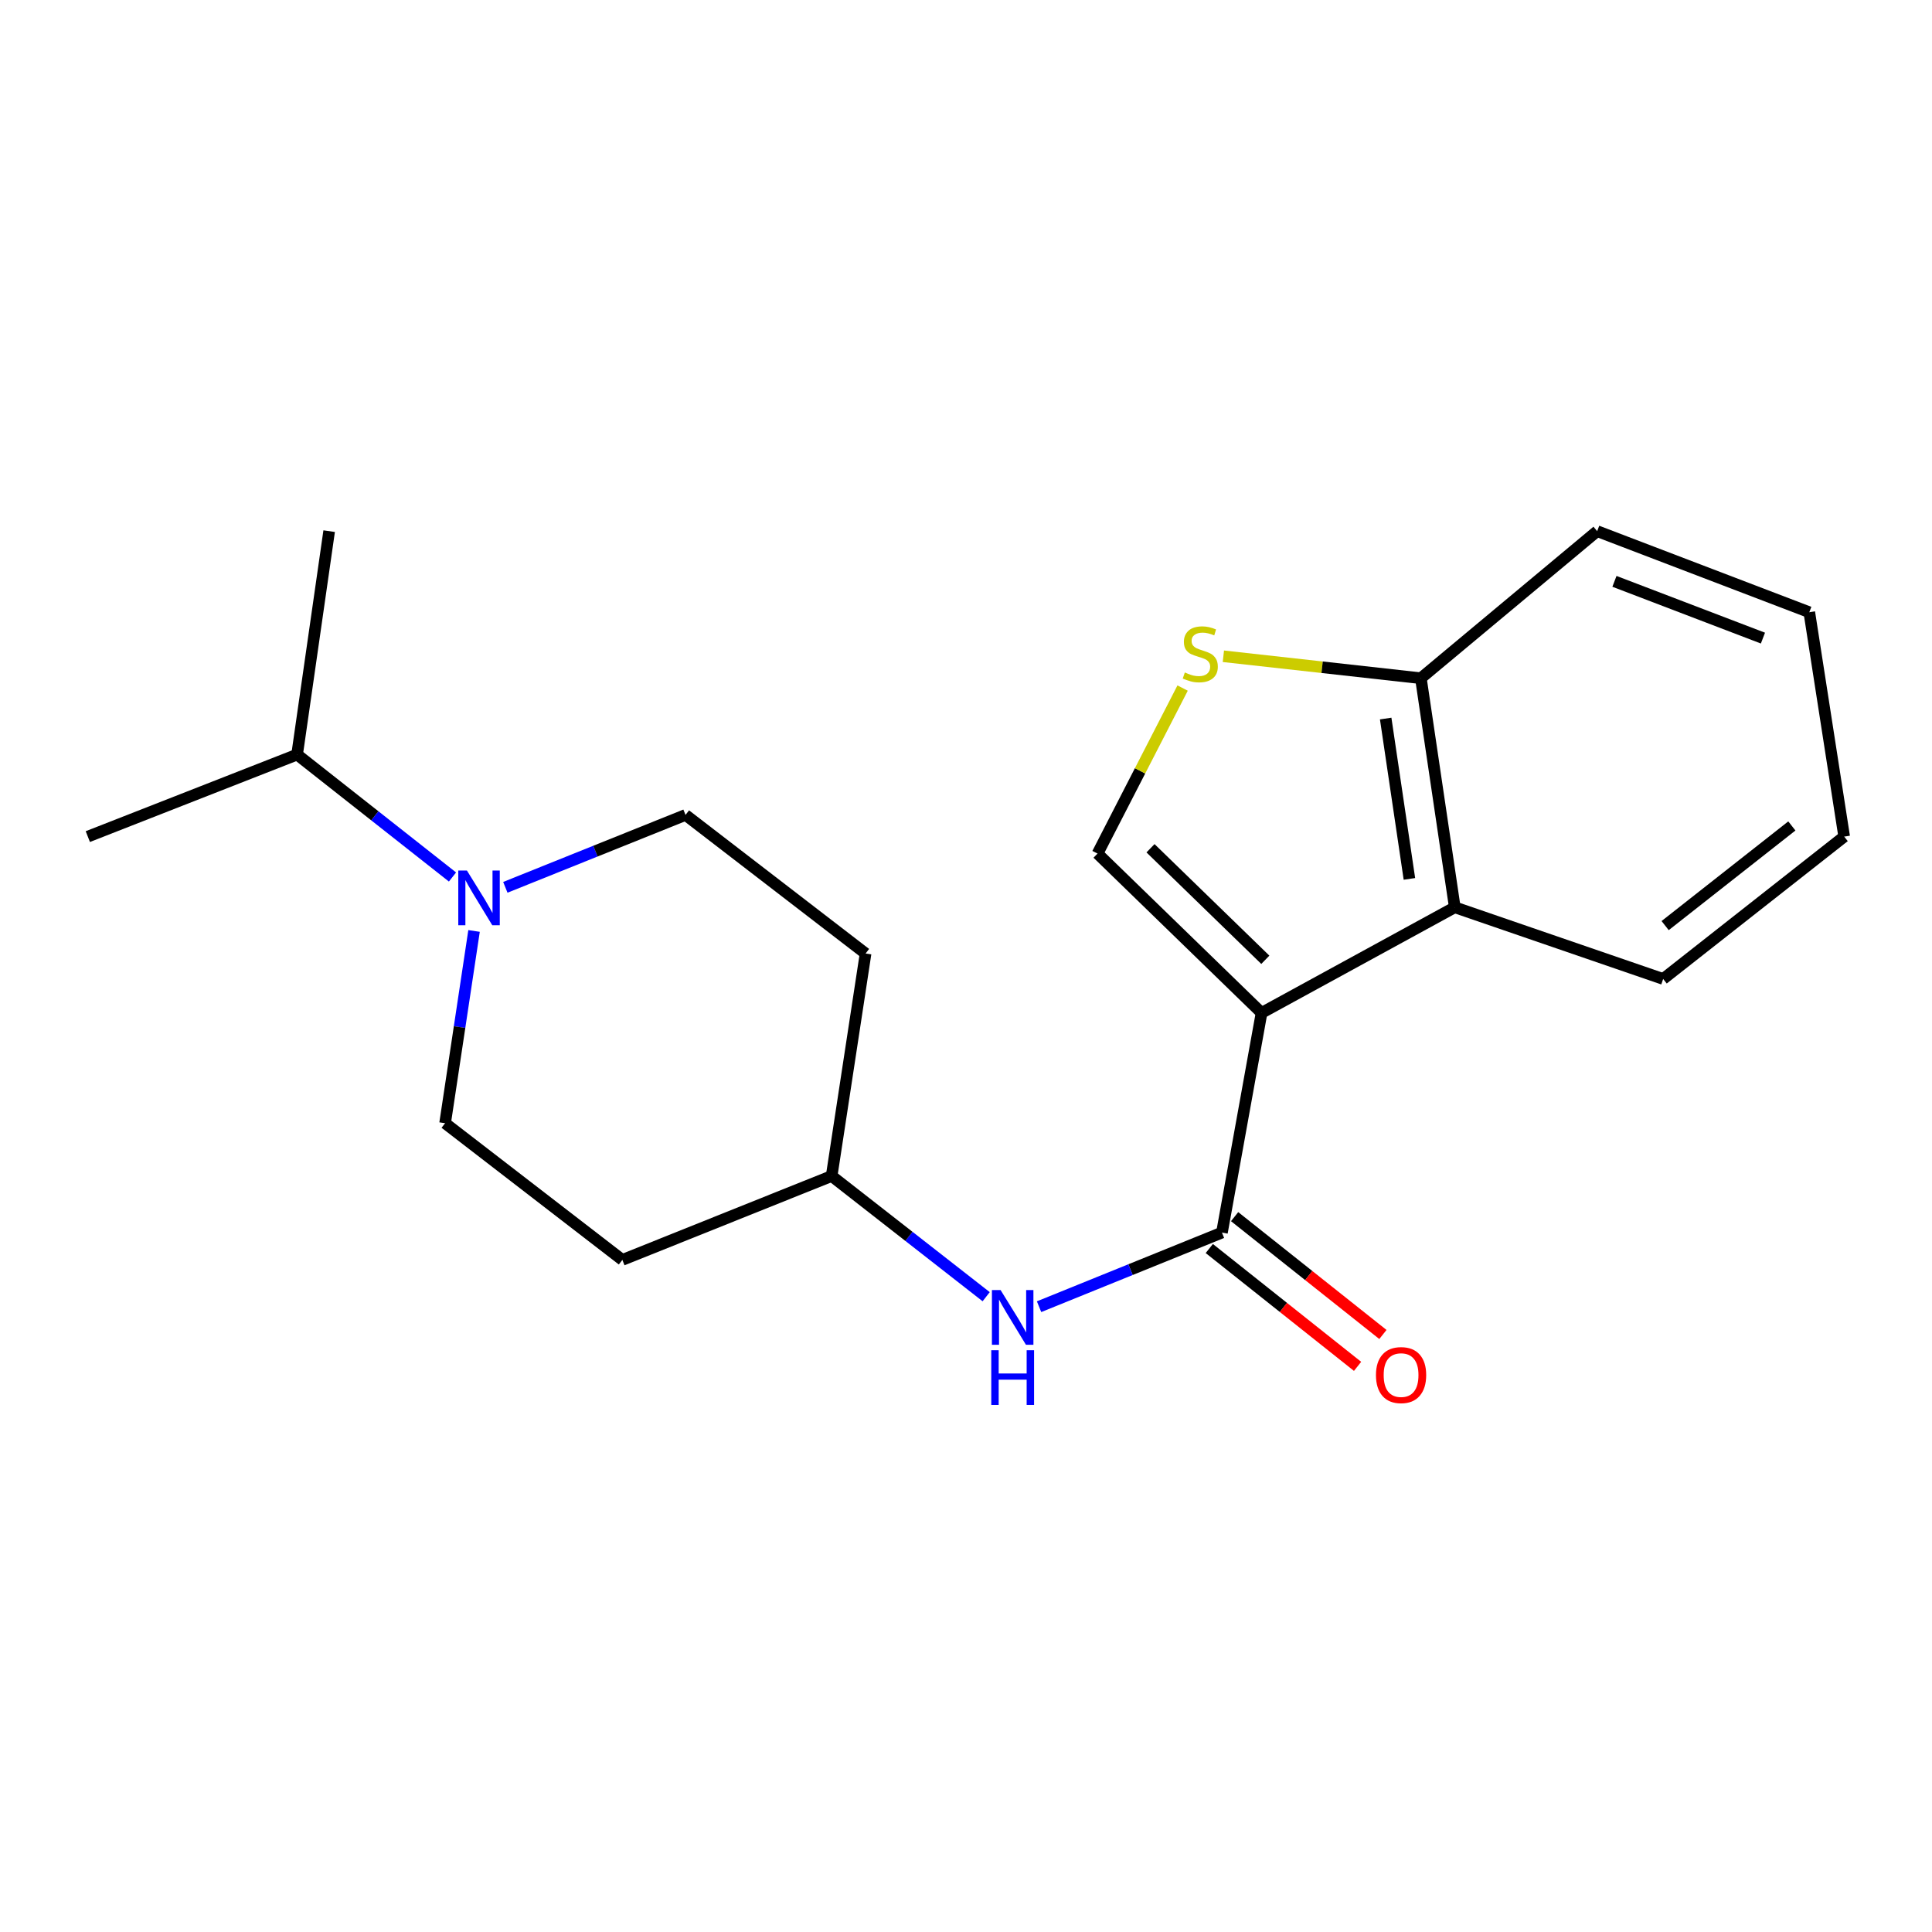 <?xml version='1.0' encoding='iso-8859-1'?>
<svg version='1.1' baseProfile='full'
              xmlns='http://www.w3.org/2000/svg'
                      xmlns:rdkit='http://www.rdkit.org/xml'
                      xmlns:xlink='http://www.w3.org/1999/xlink'
                  xml:space='preserve'
width='1000px' height='1000px' viewBox='0 0 1000 1000'>
<!-- END OF HEADER -->
<rect style='opacity:1.0;fill:#FFFFFF;stroke:none' width='1000' height='1000' x='0' y='0'> </rect>
<path class='bond-0' d='M 652.983,524.274 L 632.48,637.983' style='fill:none;fill-rule:evenodd;stroke:#000000;stroke-width:6px;stroke-linecap:butt;stroke-linejoin:miter;stroke-opacity:1' />
<path class='bond-1' d='M 652.983,524.274 L 568.078,441.805' style='fill:none;fill-rule:evenodd;stroke:#000000;stroke-width:6px;stroke-linecap:butt;stroke-linejoin:miter;stroke-opacity:1' />
<path class='bond-1' d='M 654.932,496.785 L 595.499,439.056' style='fill:none;fill-rule:evenodd;stroke:#000000;stroke-width:6px;stroke-linecap:butt;stroke-linejoin:miter;stroke-opacity:1' />
<path class='bond-2' d='M 652.983,524.274 L 752.992,469.615' style='fill:none;fill-rule:evenodd;stroke:#000000;stroke-width:6px;stroke-linecap:butt;stroke-linejoin:miter;stroke-opacity:1' />
<path class='bond-5' d='M 632.48,637.983 L 585.149,657.164' style='fill:none;fill-rule:evenodd;stroke:#000000;stroke-width:6px;stroke-linecap:butt;stroke-linejoin:miter;stroke-opacity:1' />
<path class='bond-5' d='M 585.149,657.164 L 537.818,676.345' style='fill:none;fill-rule:evenodd;stroke:#0000FF;stroke-width:6px;stroke-linecap:butt;stroke-linejoin:miter;stroke-opacity:1' />
<path class='bond-7' d='M 625.923,646.234 L 664.3,676.73' style='fill:none;fill-rule:evenodd;stroke:#000000;stroke-width:6px;stroke-linecap:butt;stroke-linejoin:miter;stroke-opacity:1' />
<path class='bond-7' d='M 664.3,676.73 L 702.677,707.226' style='fill:none;fill-rule:evenodd;stroke:#FF0000;stroke-width:6px;stroke-linecap:butt;stroke-linejoin:miter;stroke-opacity:1' />
<path class='bond-7' d='M 639.036,629.733 L 677.413,660.229' style='fill:none;fill-rule:evenodd;stroke:#000000;stroke-width:6px;stroke-linecap:butt;stroke-linejoin:miter;stroke-opacity:1' />
<path class='bond-7' d='M 677.413,660.229 L 715.79,690.725' style='fill:none;fill-rule:evenodd;stroke:#FF0000;stroke-width:6px;stroke-linecap:butt;stroke-linejoin:miter;stroke-opacity:1' />
<path class='bond-3' d='M 568.078,441.805 L 590.098,398.973' style='fill:none;fill-rule:evenodd;stroke:#000000;stroke-width:6px;stroke-linecap:butt;stroke-linejoin:miter;stroke-opacity:1' />
<path class='bond-3' d='M 590.098,398.973 L 612.117,356.141' style='fill:none;fill-rule:evenodd;stroke:#CCCC00;stroke-width:6px;stroke-linecap:butt;stroke-linejoin:miter;stroke-opacity:1' />
<path class='bond-6' d='M 752.992,469.615 L 735.44,351.046' style='fill:none;fill-rule:evenodd;stroke:#000000;stroke-width:6px;stroke-linecap:butt;stroke-linejoin:miter;stroke-opacity:1' />
<path class='bond-6' d='M 729.51,454.916 L 717.223,371.917' style='fill:none;fill-rule:evenodd;stroke:#000000;stroke-width:6px;stroke-linecap:butt;stroke-linejoin:miter;stroke-opacity:1' />
<path class='bond-14' d='M 752.992,469.615 L 860.847,506.71' style='fill:none;fill-rule:evenodd;stroke:#000000;stroke-width:6px;stroke-linecap:butt;stroke-linejoin:miter;stroke-opacity:1' />
<path class='bond-20' d='M 633.214,339.681 L 684.327,345.364' style='fill:none;fill-rule:evenodd;stroke:#CCCC00;stroke-width:6px;stroke-linecap:butt;stroke-linejoin:miter;stroke-opacity:1' />
<path class='bond-20' d='M 684.327,345.364 L 735.44,351.046' style='fill:none;fill-rule:evenodd;stroke:#000000;stroke-width:6px;stroke-linecap:butt;stroke-linejoin:miter;stroke-opacity:1' />
<path class='bond-4' d='M 261.564,459.282 L 308.196,440.544' style='fill:none;fill-rule:evenodd;stroke:#0000FF;stroke-width:6px;stroke-linecap:butt;stroke-linejoin:miter;stroke-opacity:1' />
<path class='bond-4' d='M 308.196,440.544 L 354.827,421.805' style='fill:none;fill-rule:evenodd;stroke:#000000;stroke-width:6px;stroke-linecap:butt;stroke-linejoin:miter;stroke-opacity:1' />
<path class='bond-13' d='M 234.207,453.932 L 193.993,422.249' style='fill:none;fill-rule:evenodd;stroke:#0000FF;stroke-width:6px;stroke-linecap:butt;stroke-linejoin:miter;stroke-opacity:1' />
<path class='bond-13' d='M 193.993,422.249 L 153.778,390.565' style='fill:none;fill-rule:evenodd;stroke:#000000;stroke-width:6px;stroke-linecap:butt;stroke-linejoin:miter;stroke-opacity:1' />
<path class='bond-22' d='M 245.368,481.863 L 237.874,531.616' style='fill:none;fill-rule:evenodd;stroke:#0000FF;stroke-width:6px;stroke-linecap:butt;stroke-linejoin:miter;stroke-opacity:1' />
<path class='bond-22' d='M 237.874,531.616 L 230.38,581.369' style='fill:none;fill-rule:evenodd;stroke:#000000;stroke-width:6px;stroke-linecap:butt;stroke-linejoin:miter;stroke-opacity:1' />
<path class='bond-10' d='M 510.444,671.172 L 470.451,639.935' style='fill:none;fill-rule:evenodd;stroke:#0000FF;stroke-width:6px;stroke-linecap:butt;stroke-linejoin:miter;stroke-opacity:1' />
<path class='bond-10' d='M 470.451,639.935 L 430.458,608.698' style='fill:none;fill-rule:evenodd;stroke:#000000;stroke-width:6px;stroke-linecap:butt;stroke-linejoin:miter;stroke-opacity:1' />
<path class='bond-15' d='M 735.44,351.046 L 826.691,274.923' style='fill:none;fill-rule:evenodd;stroke:#000000;stroke-width:6px;stroke-linecap:butt;stroke-linejoin:miter;stroke-opacity:1' />
<path class='bond-8' d='M 354.827,421.805 L 448.022,493.537' style='fill:none;fill-rule:evenodd;stroke:#000000;stroke-width:6px;stroke-linecap:butt;stroke-linejoin:miter;stroke-opacity:1' />
<path class='bond-9' d='M 230.38,581.369 L 322.135,652.128' style='fill:none;fill-rule:evenodd;stroke:#000000;stroke-width:6px;stroke-linecap:butt;stroke-linejoin:miter;stroke-opacity:1' />
<path class='bond-11' d='M 430.458,608.698 L 322.135,652.128' style='fill:none;fill-rule:evenodd;stroke:#000000;stroke-width:6px;stroke-linecap:butt;stroke-linejoin:miter;stroke-opacity:1' />
<path class='bond-12' d='M 430.458,608.698 L 448.022,493.537' style='fill:none;fill-rule:evenodd;stroke:#000000;stroke-width:6px;stroke-linecap:butt;stroke-linejoin:miter;stroke-opacity:1' />
<path class='bond-16' d='M 153.778,390.565 L 170.37,274.923' style='fill:none;fill-rule:evenodd;stroke:#000000;stroke-width:6px;stroke-linecap:butt;stroke-linejoin:miter;stroke-opacity:1' />
<path class='bond-17' d='M 153.778,390.565 L 45.455,433.023' style='fill:none;fill-rule:evenodd;stroke:#000000;stroke-width:6px;stroke-linecap:butt;stroke-linejoin:miter;stroke-opacity:1' />
<path class='bond-18' d='M 860.847,506.71 L 954.545,433.023' style='fill:none;fill-rule:evenodd;stroke:#000000;stroke-width:6px;stroke-linecap:butt;stroke-linejoin:miter;stroke-opacity:1' />
<path class='bond-18' d='M 861.873,479.089 L 927.462,427.509' style='fill:none;fill-rule:evenodd;stroke:#000000;stroke-width:6px;stroke-linecap:butt;stroke-linejoin:miter;stroke-opacity:1' />
<path class='bond-21' d='M 826.691,274.923 L 936.49,316.889' style='fill:none;fill-rule:evenodd;stroke:#000000;stroke-width:6px;stroke-linecap:butt;stroke-linejoin:miter;stroke-opacity:1' />
<path class='bond-21' d='M 835.636,300.906 L 912.495,330.282' style='fill:none;fill-rule:evenodd;stroke:#000000;stroke-width:6px;stroke-linecap:butt;stroke-linejoin:miter;stroke-opacity:1' />
<path class='bond-19' d='M 954.545,433.023 L 936.49,316.889' style='fill:none;fill-rule:evenodd;stroke:#000000;stroke-width:6px;stroke-linecap:butt;stroke-linejoin:miter;stroke-opacity:1' />
<path  class='atom-4' d='M 613.262 348.073
Q 613.582 348.193, 614.902 348.753
Q 616.222 349.313, 617.662 349.673
Q 619.142 349.993, 620.582 349.993
Q 623.262 349.993, 624.822 348.713
Q 626.382 347.393, 626.382 345.113
Q 626.382 343.553, 625.582 342.593
Q 624.822 341.633, 623.622 341.113
Q 622.422 340.593, 620.422 339.993
Q 617.902 339.233, 616.382 338.513
Q 614.902 337.793, 613.822 336.273
Q 612.782 334.753, 612.782 332.193
Q 612.782 328.633, 615.182 326.433
Q 617.622 324.233, 622.422 324.233
Q 625.702 324.233, 629.422 325.793
L 628.502 328.873
Q 625.102 327.473, 622.542 327.473
Q 619.782 327.473, 618.262 328.633
Q 616.742 329.753, 616.782 331.713
Q 616.782 333.233, 617.542 334.153
Q 618.342 335.073, 619.462 335.593
Q 620.622 336.113, 622.542 336.713
Q 625.102 337.513, 626.622 338.313
Q 628.142 339.113, 629.222 340.753
Q 630.342 342.353, 630.342 345.113
Q 630.342 349.033, 627.702 351.153
Q 625.102 353.233, 620.742 353.233
Q 618.222 353.233, 616.302 352.673
Q 614.422 352.153, 612.182 351.233
L 613.262 348.073
' fill='#CCCC00'/>
<path  class='atom-5' d='M 241.684 450.595
L 250.964 465.595
Q 251.884 467.075, 253.364 469.755
Q 254.844 472.435, 254.924 472.595
L 254.924 450.595
L 258.684 450.595
L 258.684 478.915
L 254.804 478.915
L 244.844 462.515
Q 243.684 460.595, 242.444 458.395
Q 241.244 456.195, 240.884 455.515
L 240.884 478.915
L 237.204 478.915
L 237.204 450.595
L 241.684 450.595
' fill='#0000FF'/>
<path  class='atom-6' d='M 517.896 667.722
L 527.176 682.722
Q 528.096 684.202, 529.576 686.882
Q 531.056 689.562, 531.136 689.722
L 531.136 667.722
L 534.896 667.722
L 534.896 696.042
L 531.016 696.042
L 521.056 679.642
Q 519.896 677.722, 518.656 675.522
Q 517.456 673.322, 517.096 672.642
L 517.096 696.042
L 513.416 696.042
L 513.416 667.722
L 517.896 667.722
' fill='#0000FF'/>
<path  class='atom-6' d='M 513.076 698.874
L 516.916 698.874
L 516.916 710.914
L 531.396 710.914
L 531.396 698.874
L 535.236 698.874
L 535.236 727.194
L 531.396 727.194
L 531.396 714.114
L 516.916 714.114
L 516.916 727.194
L 513.076 727.194
L 513.076 698.874
' fill='#0000FF'/>
<path  class='atom-8' d='M 712.194 711.739
Q 712.194 704.939, 715.554 701.139
Q 718.914 697.339, 725.194 697.339
Q 731.474 697.339, 734.834 701.139
Q 738.194 704.939, 738.194 711.739
Q 738.194 718.619, 734.794 722.539
Q 731.394 726.419, 725.194 726.419
Q 718.954 726.419, 715.554 722.539
Q 712.194 718.659, 712.194 711.739
M 725.194 723.219
Q 729.514 723.219, 731.834 720.339
Q 734.194 717.419, 734.194 711.739
Q 734.194 706.179, 731.834 703.379
Q 729.514 700.539, 725.194 700.539
Q 720.874 700.539, 718.514 703.339
Q 716.194 706.139, 716.194 711.739
Q 716.194 717.459, 718.514 720.339
Q 720.874 723.219, 725.194 723.219
' fill='#FF0000'/>
</svg>
